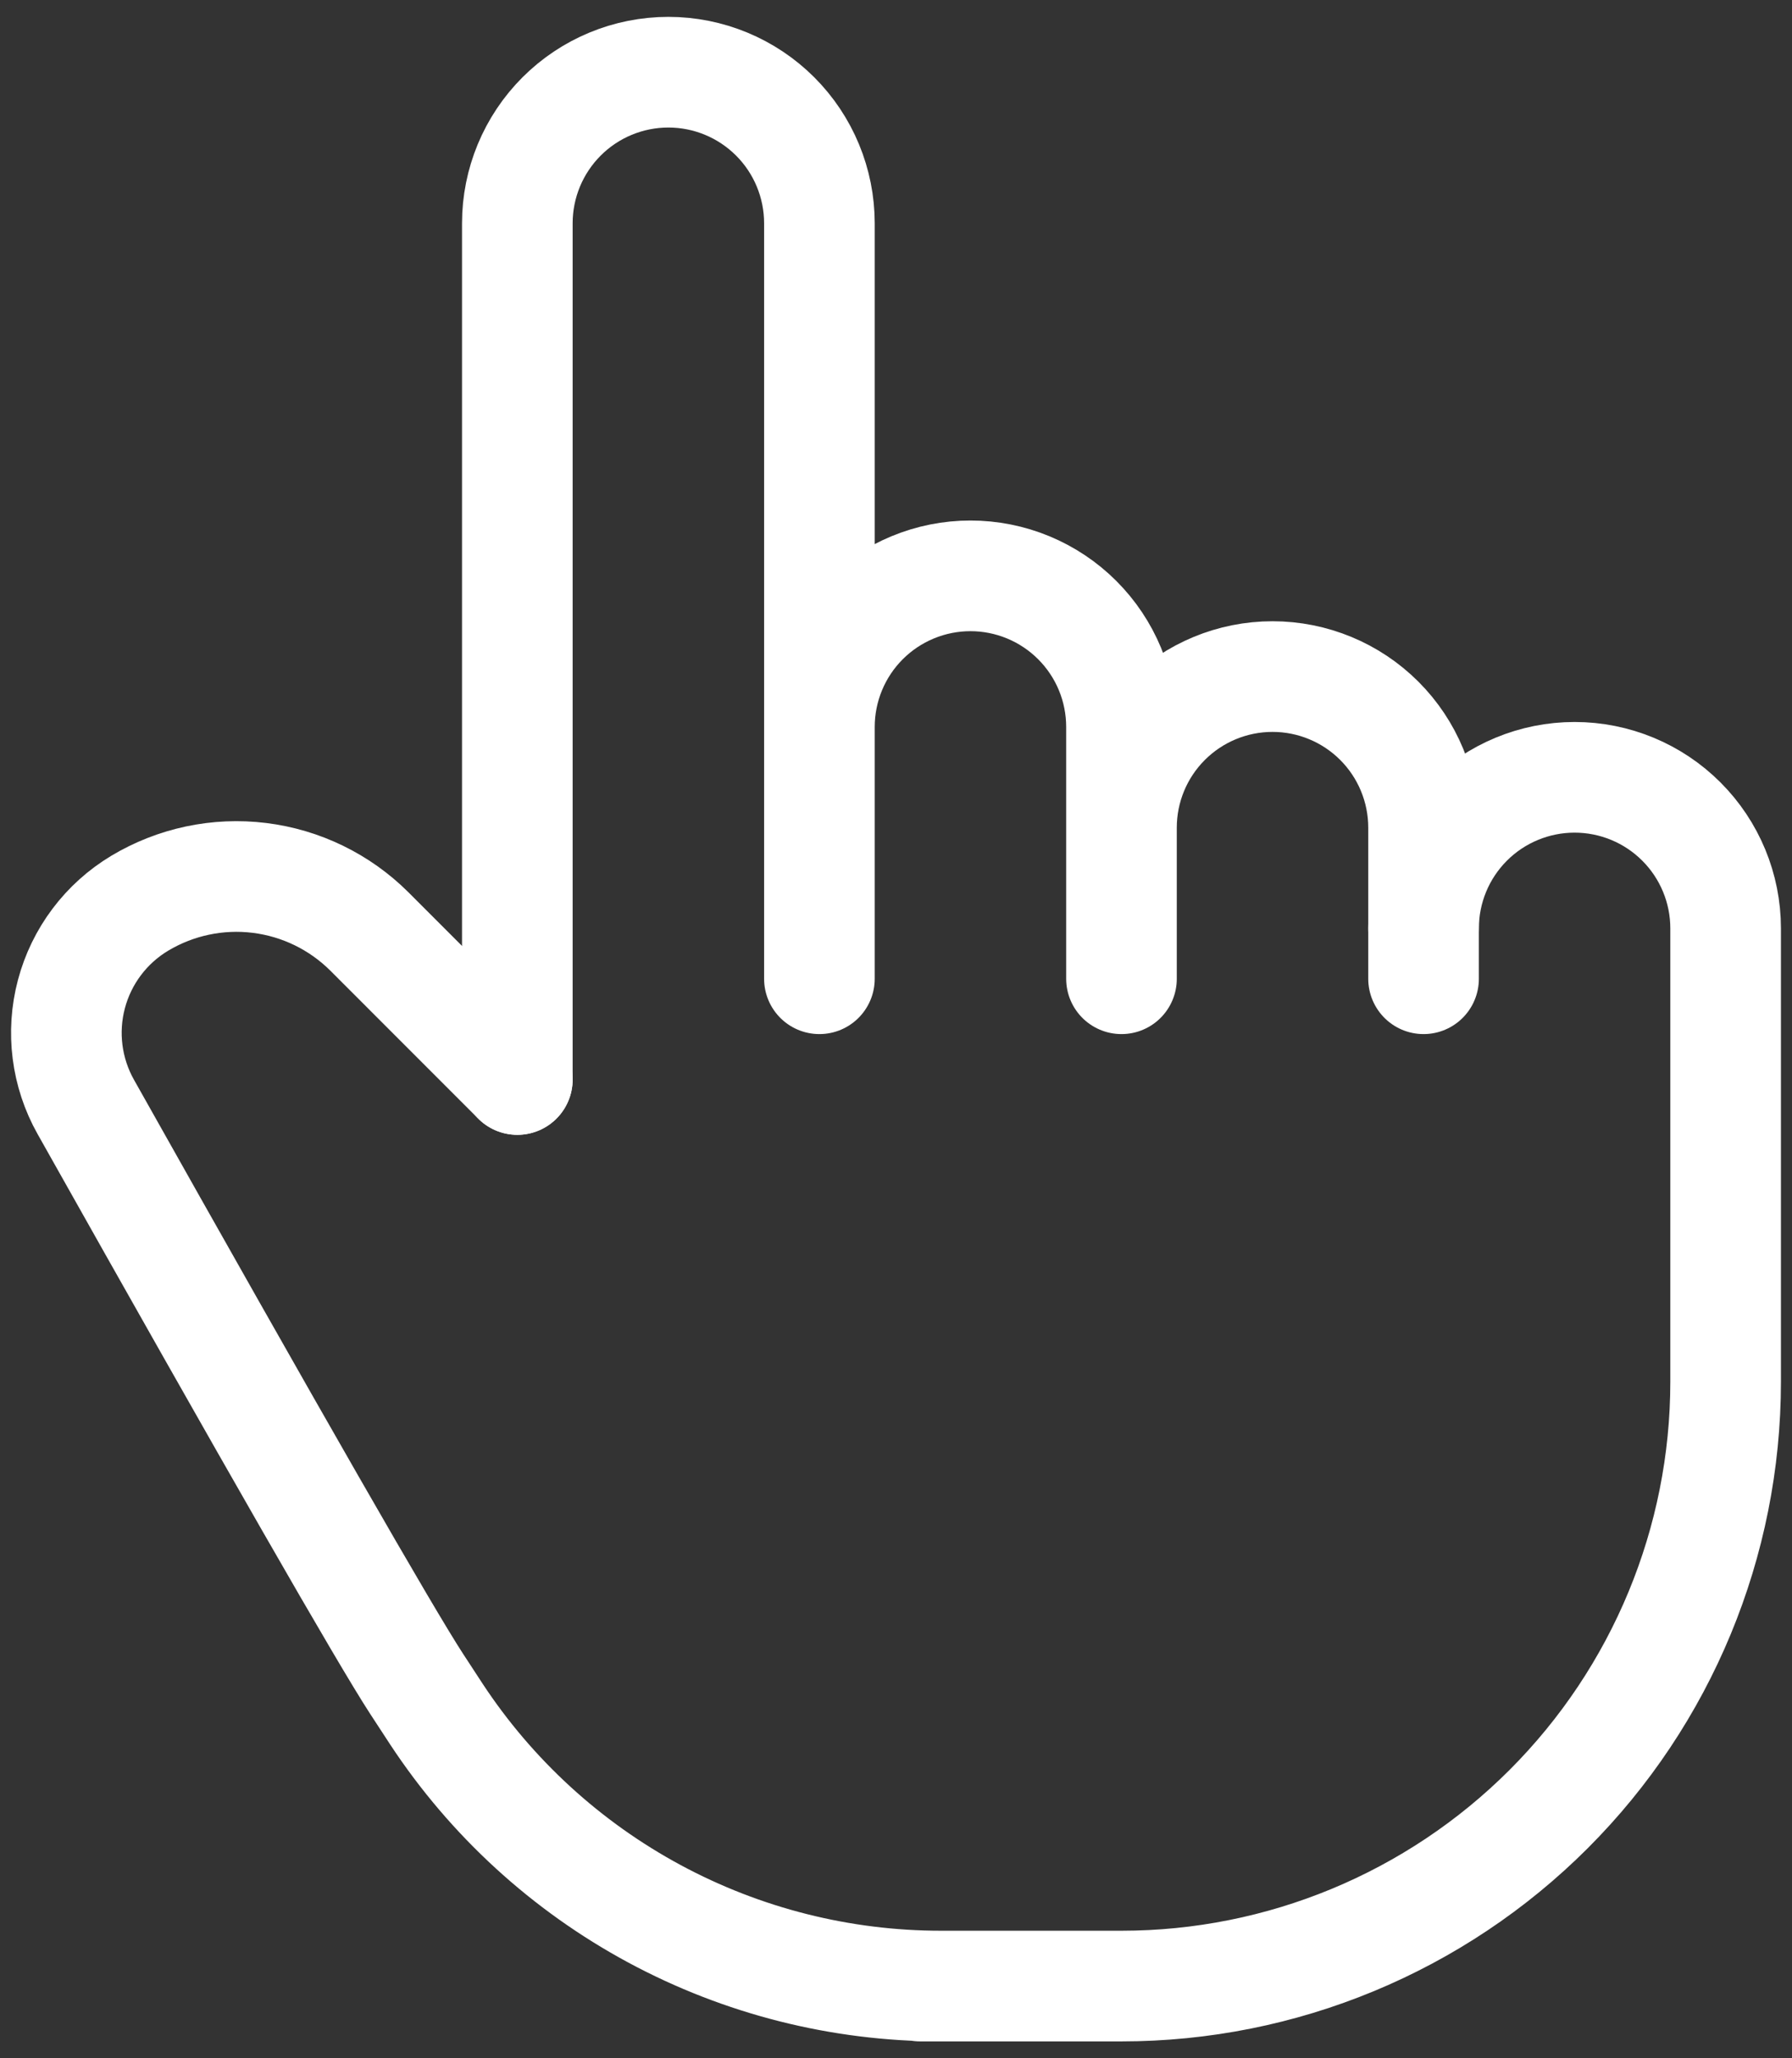 <?xml version="1.0" encoding="UTF-8"?> <svg xmlns="http://www.w3.org/2000/svg" width="81" height="93" viewBox="0 0 81 93" fill="none"><rect x="0" y="0" width="81" height="93" fill="#333333" stroke="none"/><path d="M23.384 48.776V10.089C23.384 8.279 24.104 6.542 25.384 5.262C26.664 3.982 28.401 3.262 30.211 3.262C32.022 3.262 33.758 3.982 35.039 5.262C36.319 6.542 37.038 8.279 37.038 10.089V44.224M37.038 41.949V32.846C37.038 31.95 37.215 31.062 37.558 30.233C37.901 29.405 38.404 28.653 39.038 28.019C39.672 27.385 40.424 26.882 41.253 26.539C42.081 26.196 42.969 26.019 43.865 26.019C44.762 26.019 45.65 26.196 46.478 26.539C47.306 26.882 48.059 27.385 48.693 28.019C49.327 28.653 49.83 29.405 50.173 30.233C50.516 31.062 50.692 31.95 50.692 32.846V44.224M50.692 37.397C50.692 35.587 51.411 33.85 52.692 32.57C53.972 31.29 55.709 30.57 57.519 30.57C59.33 30.57 61.066 31.29 62.347 32.57C63.627 33.85 64.346 35.587 64.346 37.397V44.224" stroke="white" stroke-width="5" stroke-linecap="round" stroke-linejoin="round"></path><path d="M64.346 41.949C64.346 40.138 65.065 38.402 66.346 37.121C67.626 35.841 69.362 35.122 71.173 35.122C72.984 35.122 74.72 35.841 76 37.121C77.281 38.402 78 40.138 78 41.949V62.43C78 69.672 75.123 76.618 70.002 81.739C64.88 86.861 57.934 89.738 50.692 89.738H41.589H42.536C38.014 89.738 33.562 88.616 29.58 86.471C25.599 84.326 22.212 81.226 19.725 77.449L18.833 76.084C17.413 73.905 12.428 65.215 3.877 50.014C3.005 48.464 2.772 46.636 3.228 44.917C3.684 43.198 4.792 41.725 6.317 40.811C7.942 39.839 9.844 39.436 11.724 39.667C13.603 39.898 15.352 40.749 16.694 42.085L23.384 48.776" stroke="white" stroke-width="5" stroke-linecap="round" stroke-linejoin="round"></path></svg> 